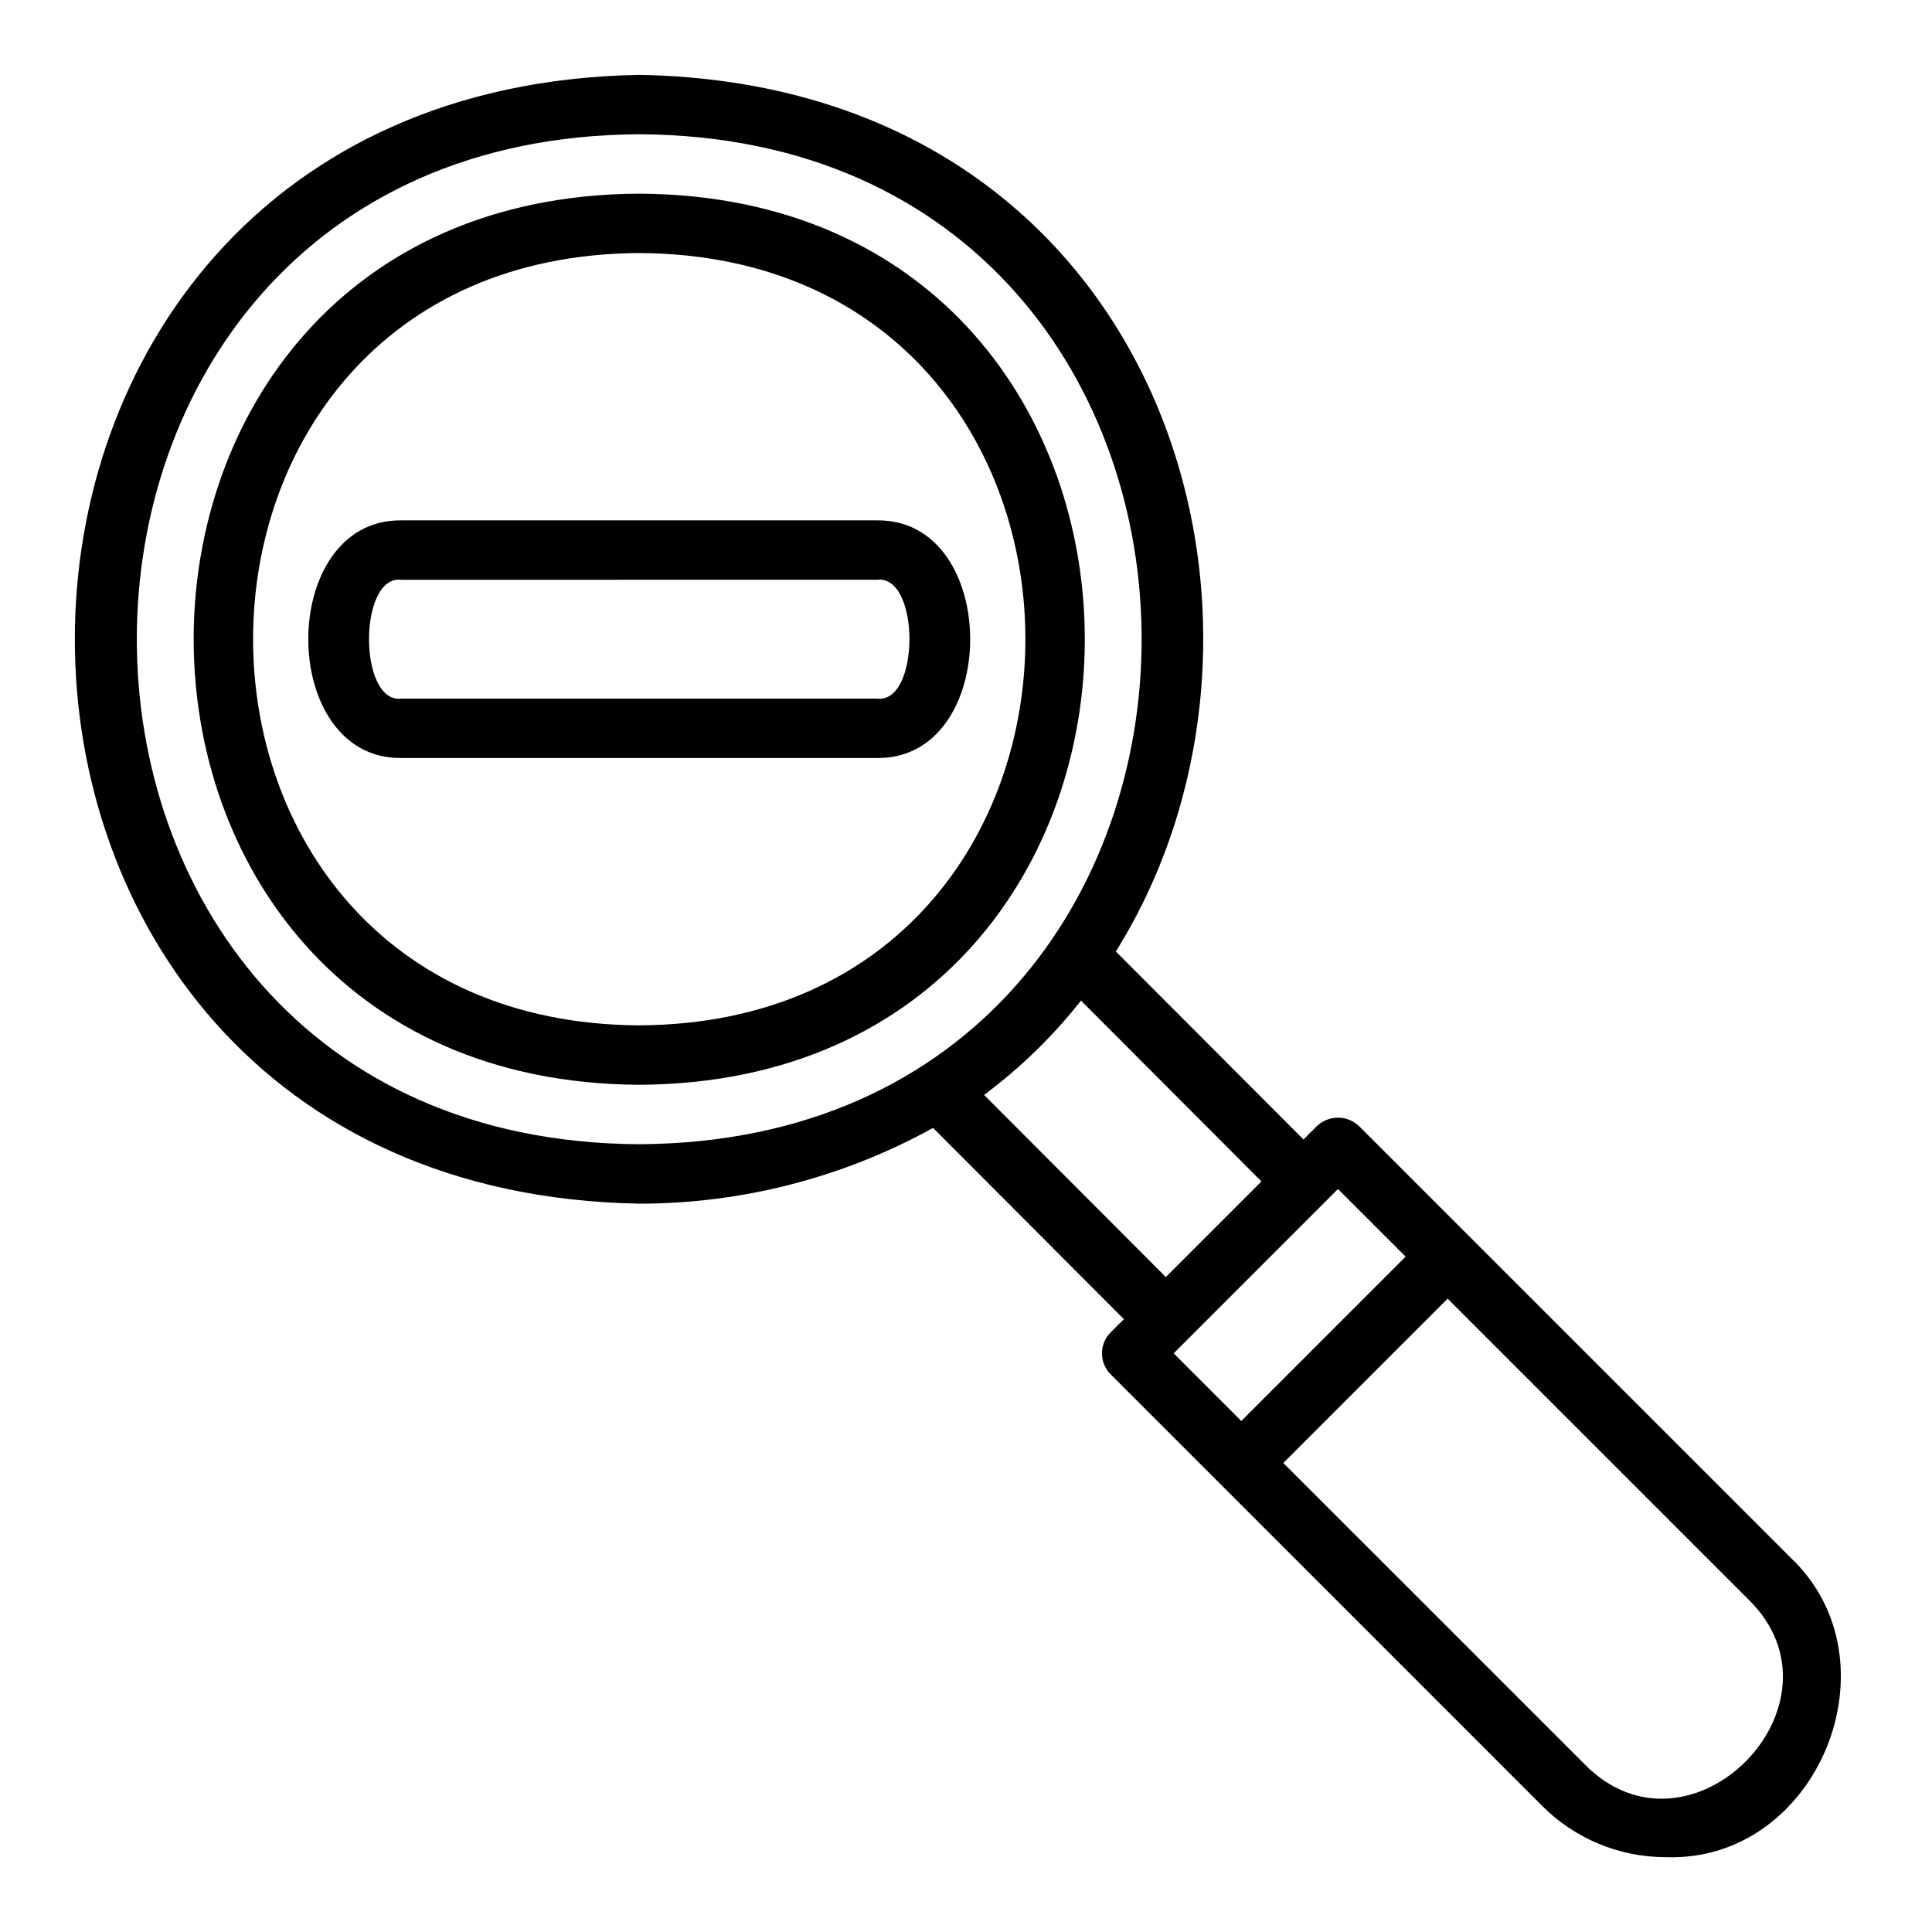 <?xml version="1.0" encoding="UTF-8"?>
<!-- Uploaded to: SVG Repo, www.svgrepo.com, Generator: SVG Repo Mixer Tools -->
<svg fill="#000000" width="800px" height="800px" version="1.1" viewBox="144 144 512 512" xmlns="http://www.w3.org/2000/svg">
 <path d="m618.46 556.72-114.32-114.31c-3.121-2.953-8.008-2.953-11.133 0l-3.57 3.57c-11.273-11.297-36.805-36.887-49.727-49.828 54.637-87.422 12.625-229.86-126.3-232.31-199.42 3.5-199.45 295.61-0.008 299.14 27.238 0.008 54.031-6.898 77.871-20.07l50.57 50.672-3.504 3.504v0.004c-3.074 3.074-3.074 8.055 0 11.129l114.31 114.32c8.707 8.754 20.555 13.664 32.902 13.629 40.262 1.328 62.031-52.031 32.906-79.441zm-305.06-377.14c177.52 0.902 177.53 266.72 0.008 267.65-177.52-0.902-177.54-266.72-0.008-267.65zm117.07 229.59c12.676 12.699 38.426 38.496 47.828 47.922l-25.34 25.34-48.168-48.266c9.625-7.164 18.262-15.566 25.68-24.996zm68.105 49.93 17.926 17.926-43.543 43.547-17.922-17.926zm65.207 152.29-79.691-79.688 43.543-43.543 79.691 79.688c28.355 27.656-15.59 72.281-43.543 43.547zm-250.38-179.91c-157.45-0.82-157.43-235.37 0.008-236.16 157.44 0.816 157.43 235.37-0.008 236.16zm0-220.42c-136.45 0.707-136.44 203.98 0.008 204.67 136.45-0.707 136.43-203.98-0.008-204.67zm62.977 133.82h-125.95c-32.973 0.426-32.977-63.402 0-62.977h125.95c32.973-0.426 32.977 63.402 0 62.977zm-125.95-47.23c-11.504-1.504-11.527 32.977 0 31.488l125.95-0.004c11.504 1.504 11.527-32.977 0-31.488z"/>
</svg>